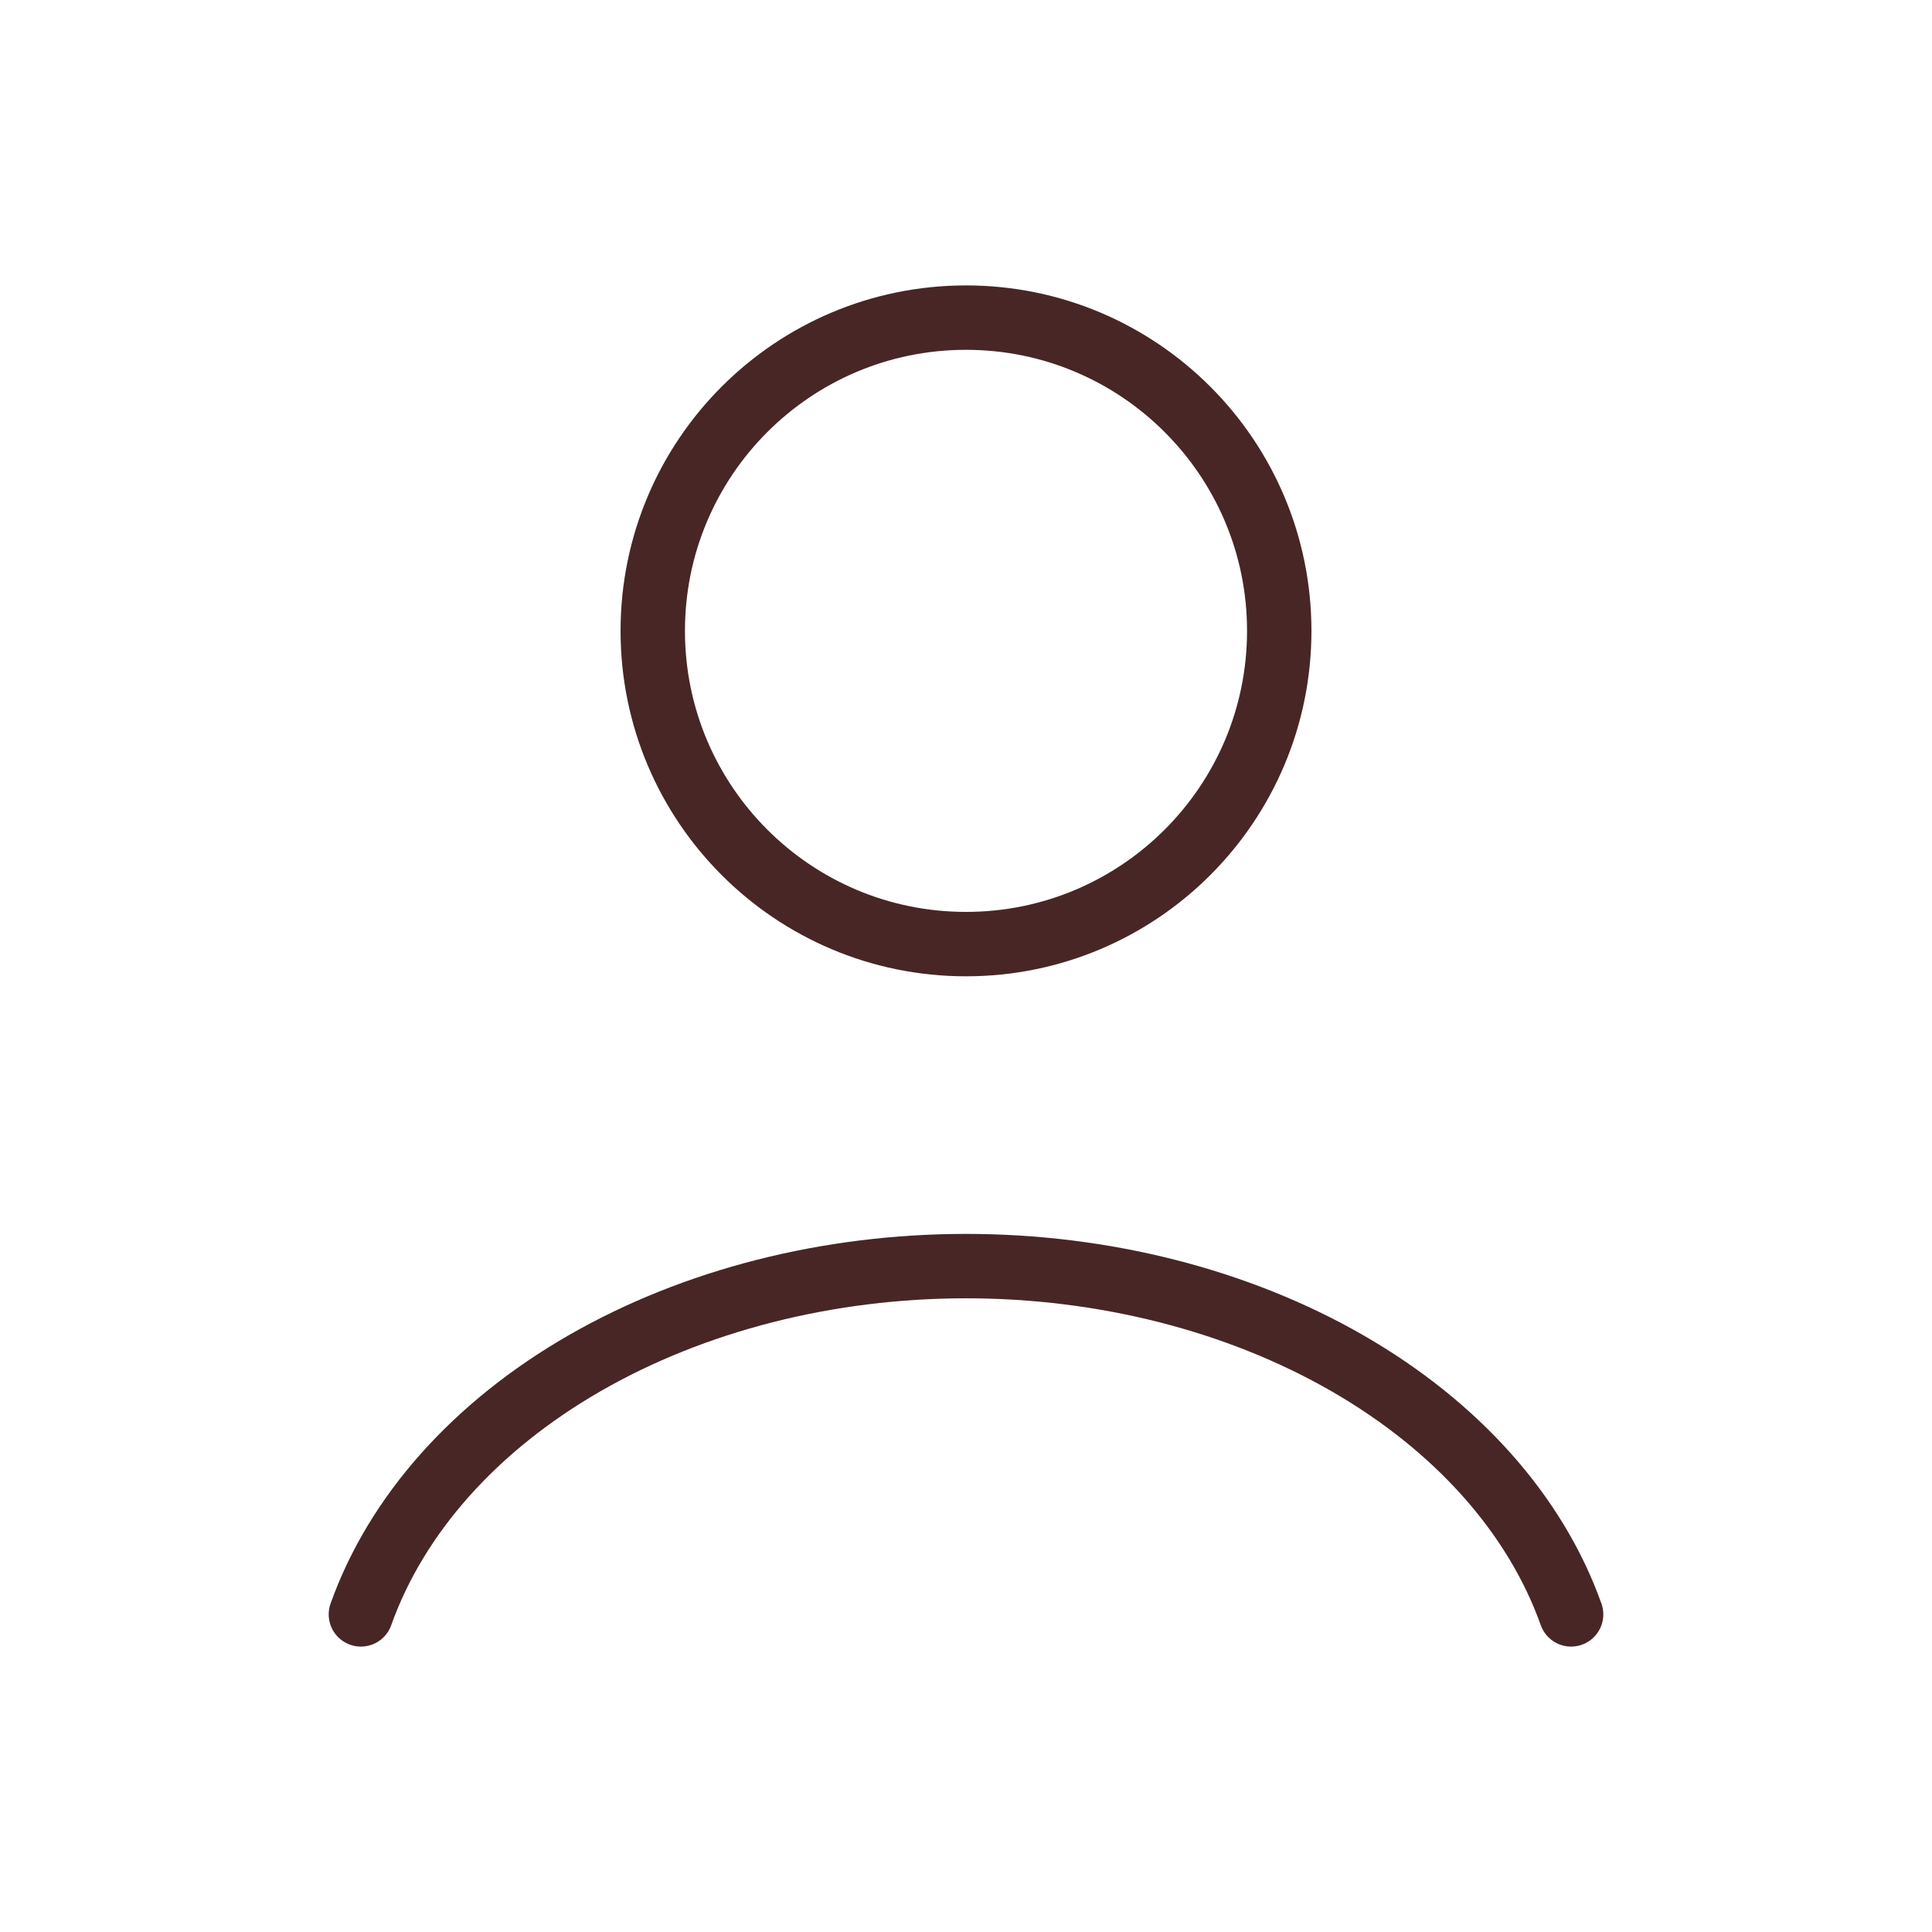 <svg width="30" height="30" viewBox="0 0 30 30" fill="none" xmlns="http://www.w3.org/2000/svg">
<path d="M15 14.66C17.686 14.66 19.864 12.482 19.864 9.796C19.864 7.11 17.686 4.932 15 4.932C12.313 4.932 10.136 7.11 10.136 9.796C10.136 12.482 12.313 14.66 15 14.66Z" stroke="#482626" stroke-linecap="round"/>
<path d="M24.396 25.068C23.843 23.516 22.621 22.146 20.922 21.168C19.223 20.191 17.141 19.66 15 19.66C12.858 19.66 10.777 20.191 9.078 21.168C7.379 22.146 6.157 23.516 5.604 25.068" stroke="#482626" stroke-linecap="round"/>
</svg>
